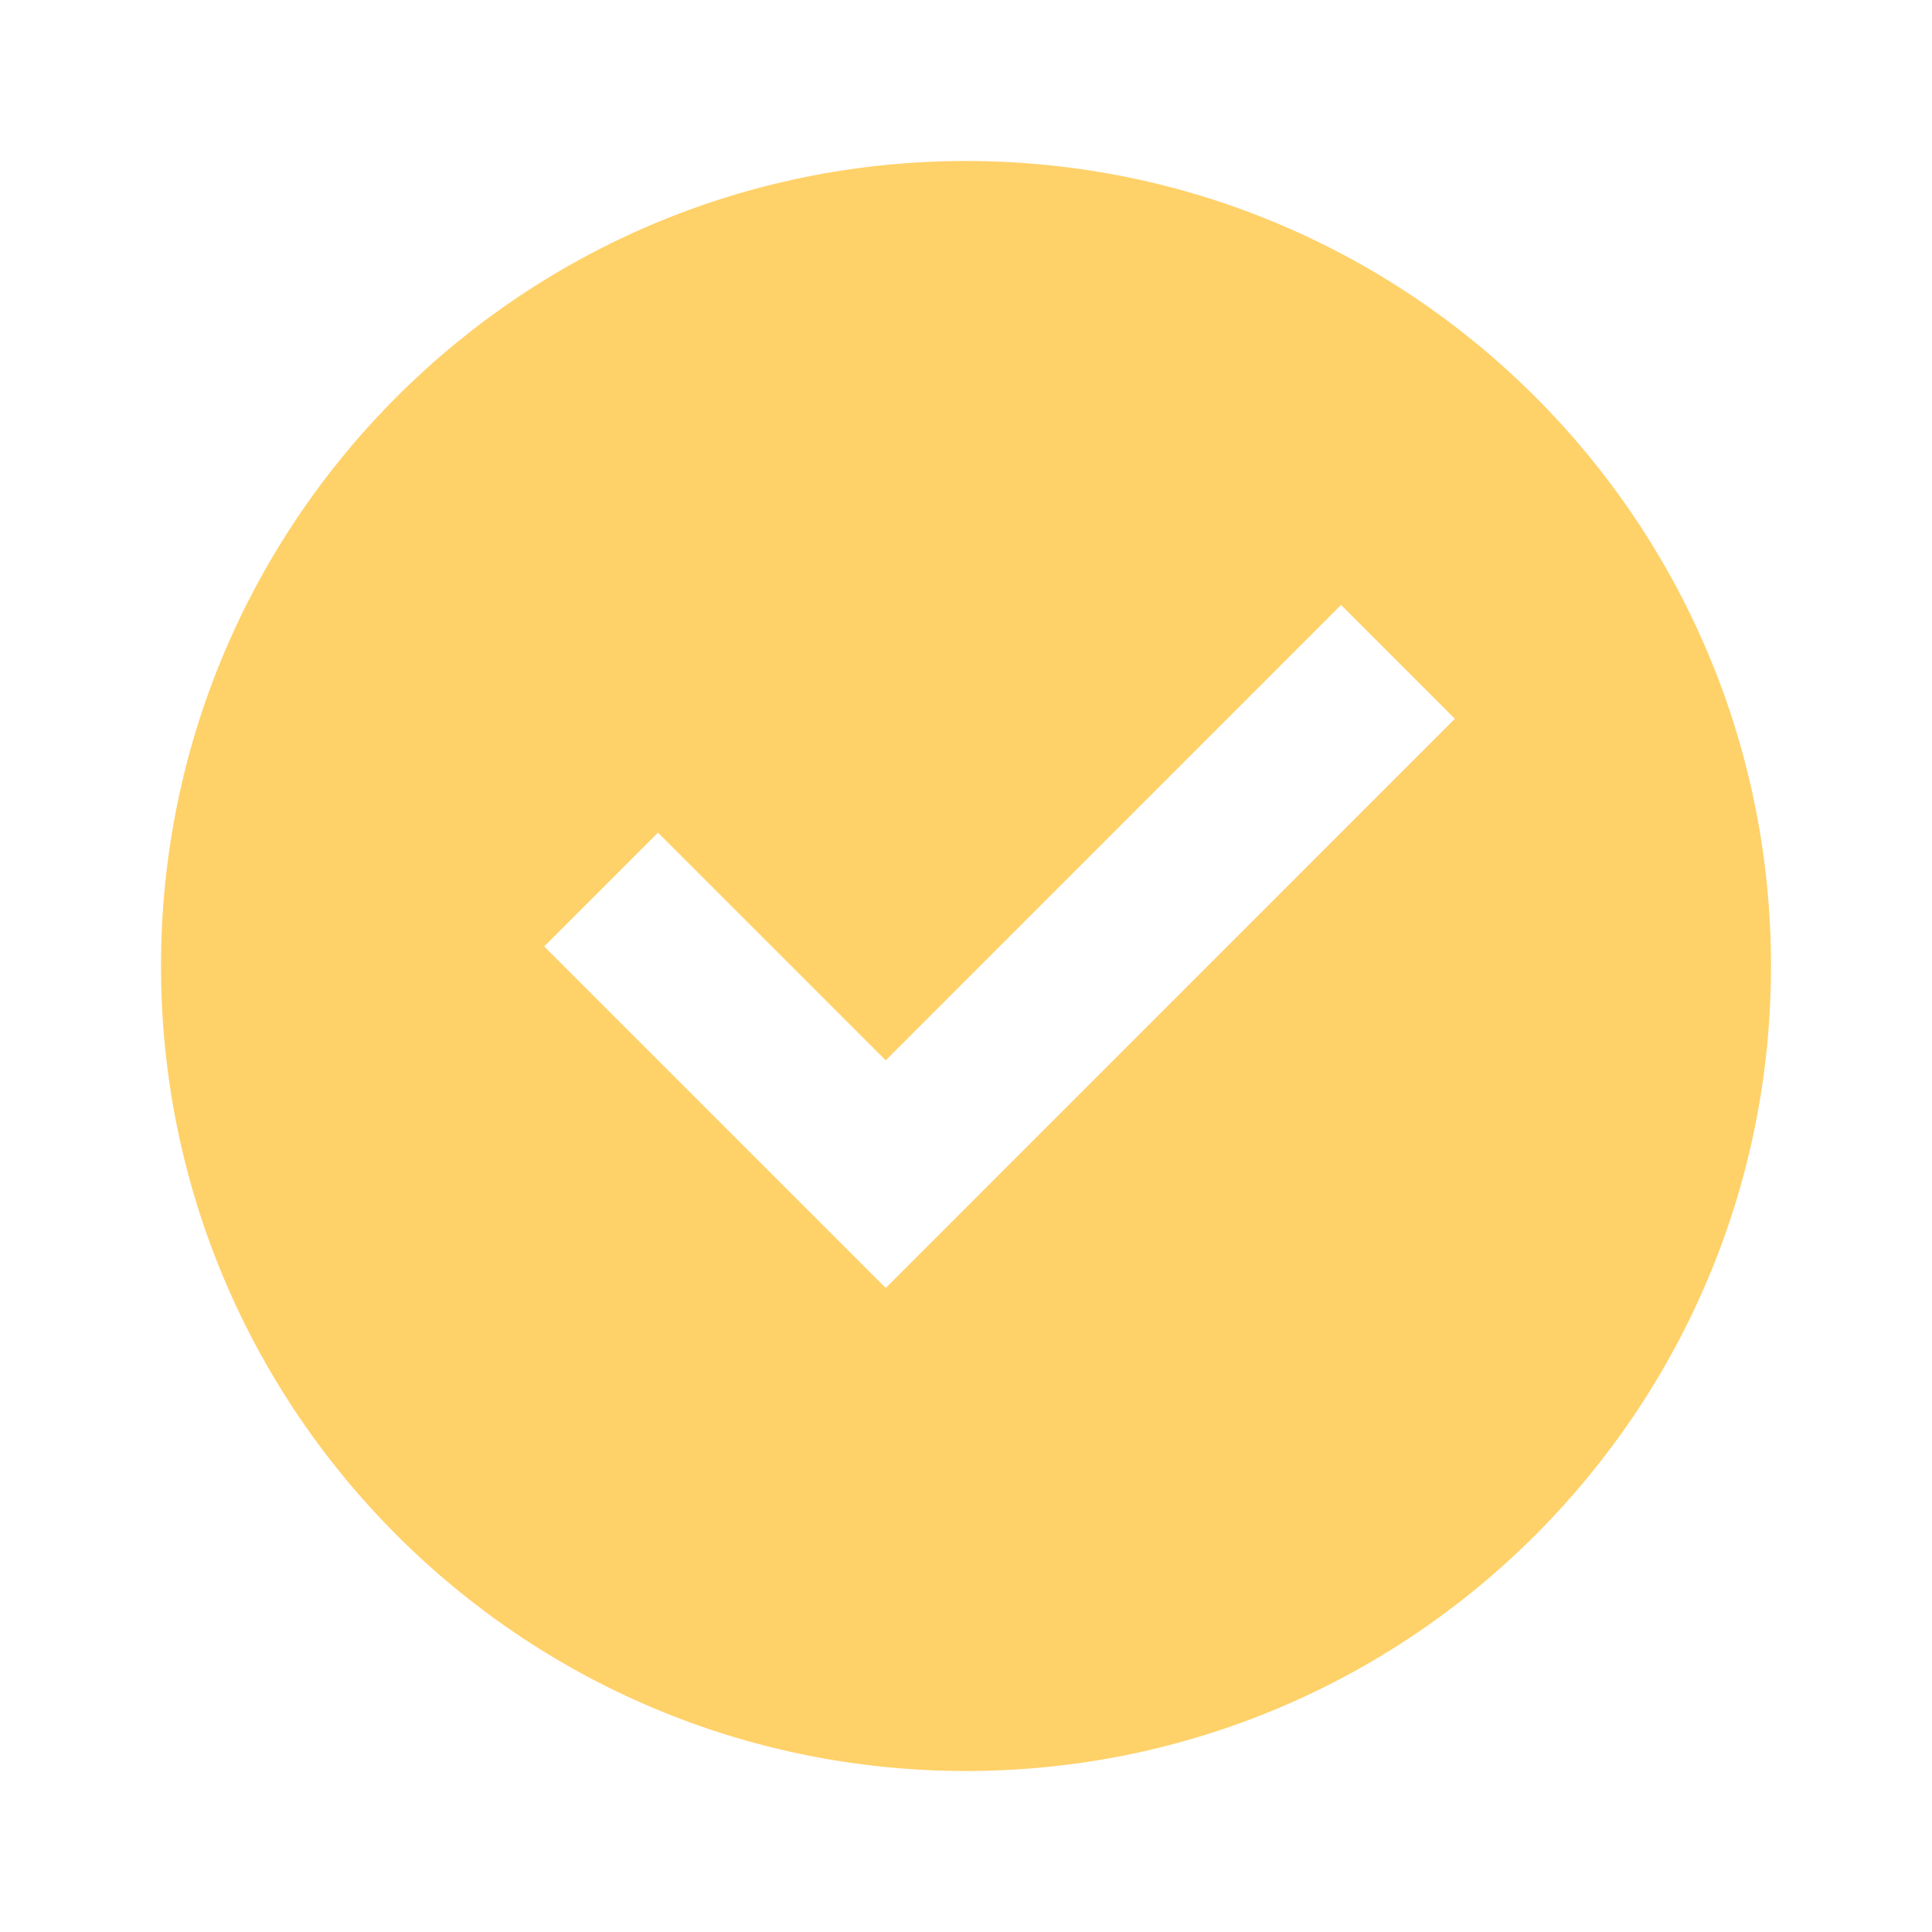 <svg xmlns="http://www.w3.org/2000/svg" viewBox="0 0 24 24" fill="#ffd169" height="800px" width="800px">
    <g>
        <path d="M0 0h24v24H0z" fill="none"></path>
        <path d="M12 22C6.477 22 2 17.523 2 12S6.477 2 12 2s10 4.477 10 10-4.477 10-10 10zm-.997-6l7.07-7.071-1.414-1.414-5.656 5.657-2.829-2.829-1.414 1.414L11.003 16z"></path>
    </g>
</svg>